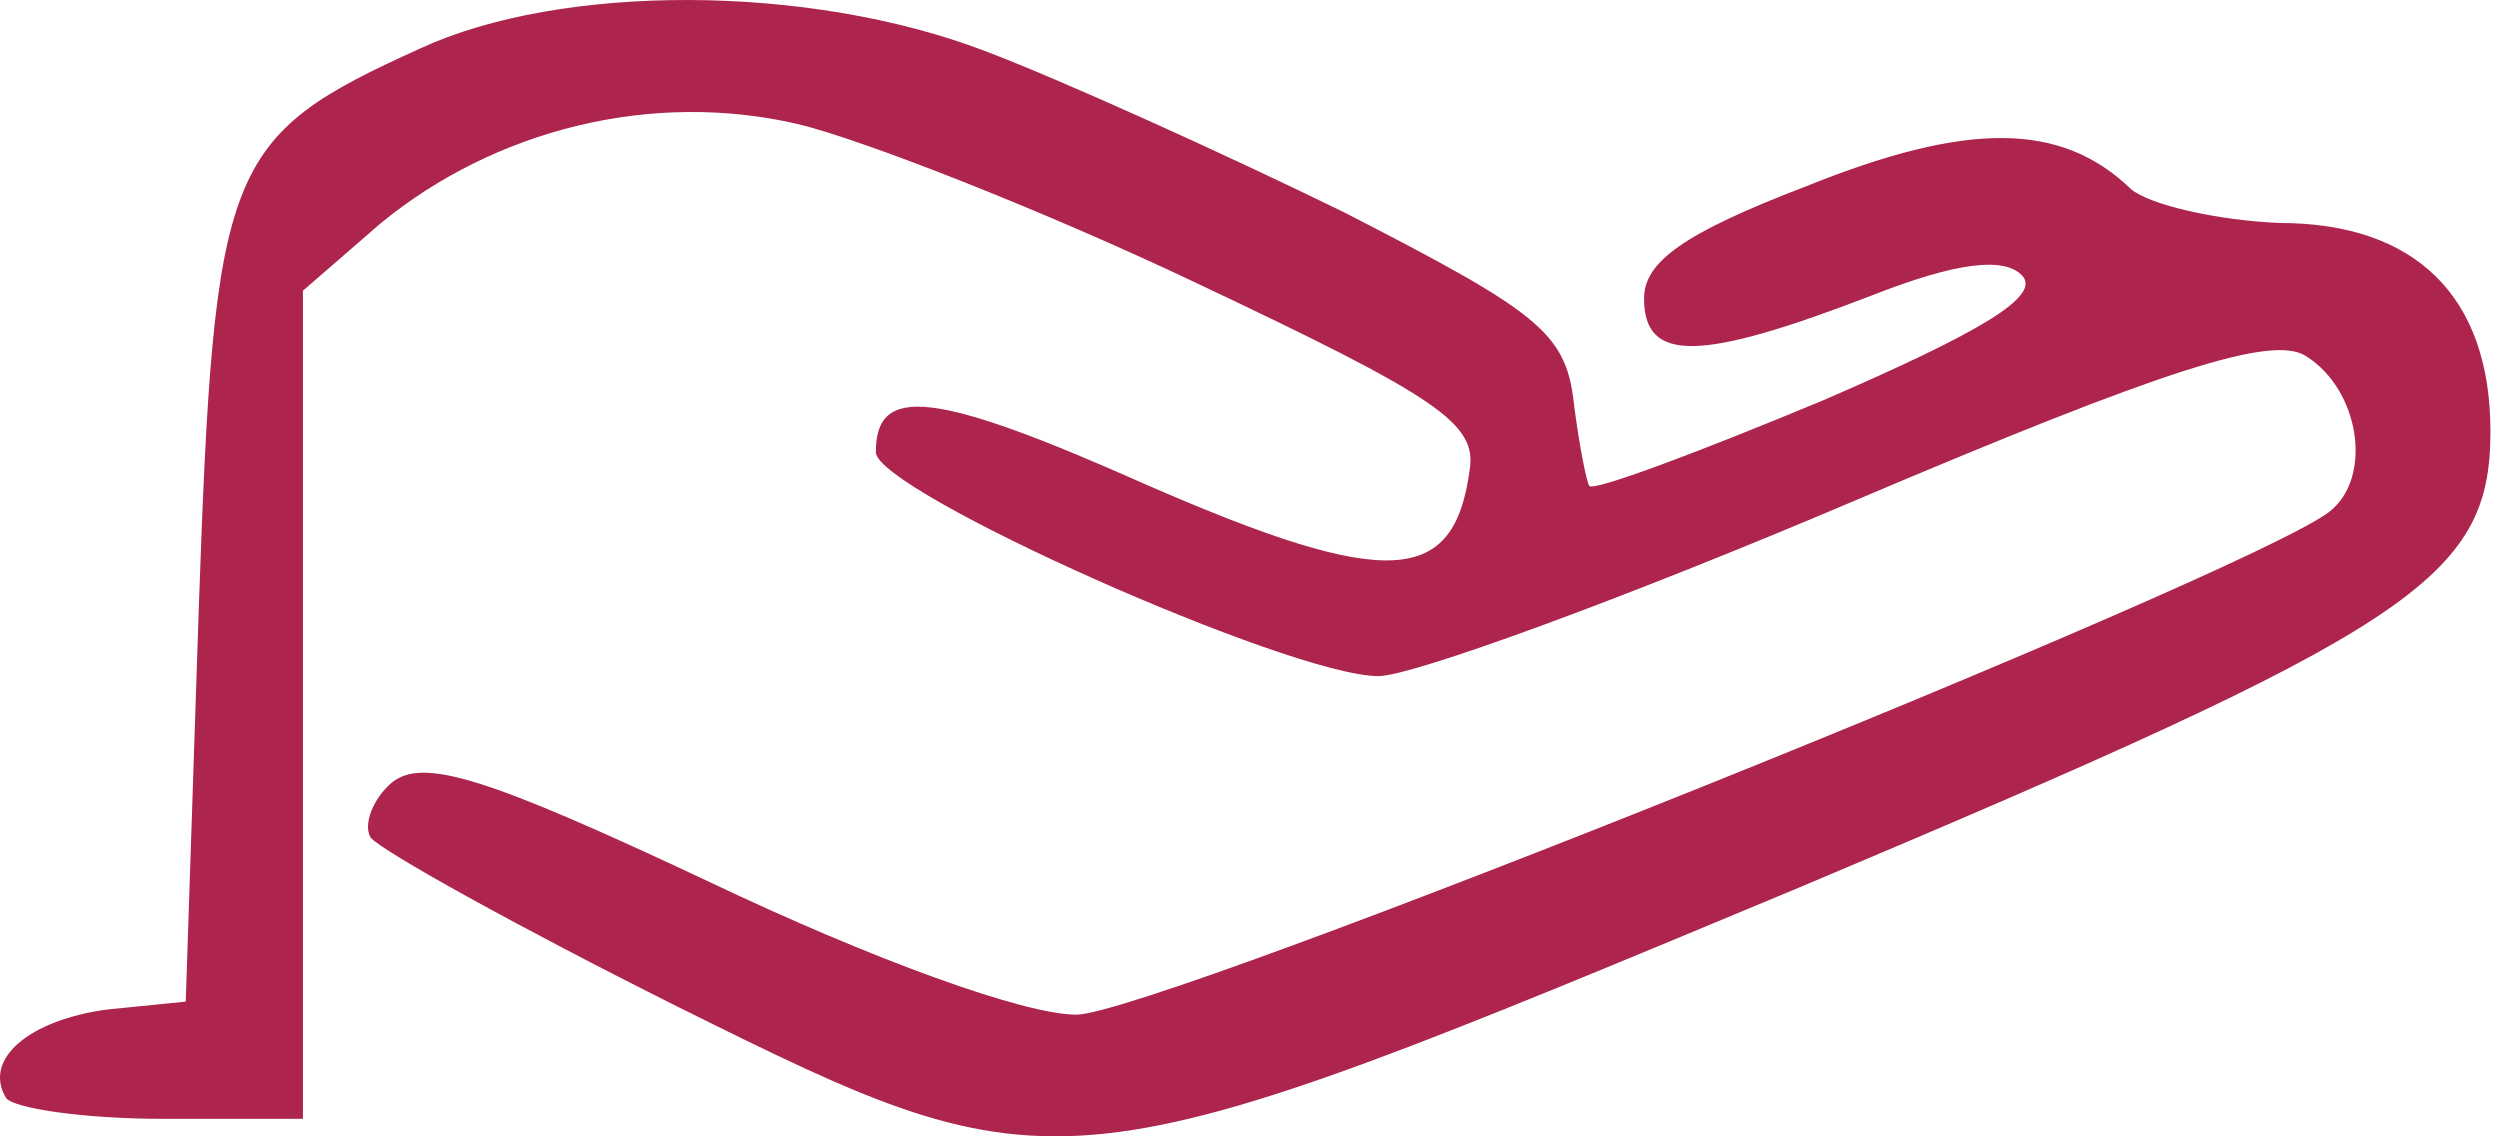 <svg xmlns="http://www.w3.org/2000/svg" width="110" height="50" viewBox="0 0 110 50" fill="none"><path d="M18.485 2.134C9.891 6.03 9.433 7.176 8.746 26.77L8.173 44.072L4.735 44.416C1.298 44.874 -0.765 46.593 0.266 48.311C0.61 48.77 3.704 49.228 7.141 49.228H13.329V31.009V12.791L16.766 9.811C21.808 5.686 28.683 3.968 35.1 5.457C37.964 6.145 45.87 9.239 52.631 12.447C63.287 17.488 65.006 18.634 64.662 20.697C63.975 25.738 61.11 25.968 50.569 21.384C41.058 17.145 38.537 16.916 38.537 19.895C38.537 21.613 56.756 29.749 60.652 29.749C62.141 29.749 71.537 26.311 81.506 22.072C95.256 16.228 99.954 14.739 101.443 15.655C103.85 17.145 104.423 21.041 102.475 22.53C98.694 25.395 50.798 44.645 47.36 44.645C45.069 44.645 38.423 42.239 31.204 38.801C21.464 34.218 18.6 33.301 17.225 34.447C16.423 35.134 15.964 36.28 16.308 36.853C16.766 37.426 22.725 40.749 29.829 44.301C46.673 52.666 46.787 52.551 79.214 39.03C106.141 27.686 109.579 25.509 109.579 18.978C109.579 13.02 106.256 9.811 100.298 9.811C97.548 9.697 94.569 9.009 93.766 8.322C90.673 5.343 86.548 5.343 79.444 8.207C74.058 10.27 72.339 11.53 72.339 13.134C72.339 15.999 74.86 15.884 82.308 13.02C86.089 11.53 88.152 11.301 88.954 12.103C89.871 13.02 87.121 14.624 80.246 17.603C74.746 19.895 70.162 21.613 69.933 21.384C69.819 21.27 69.475 19.551 69.246 17.718C68.902 14.624 67.641 13.707 59.162 9.353C53.777 6.718 46.673 3.509 43.35 2.249C35.558 -0.73 24.673 -0.73 18.485 2.134Z" fill="#AD244D"></path></svg>
